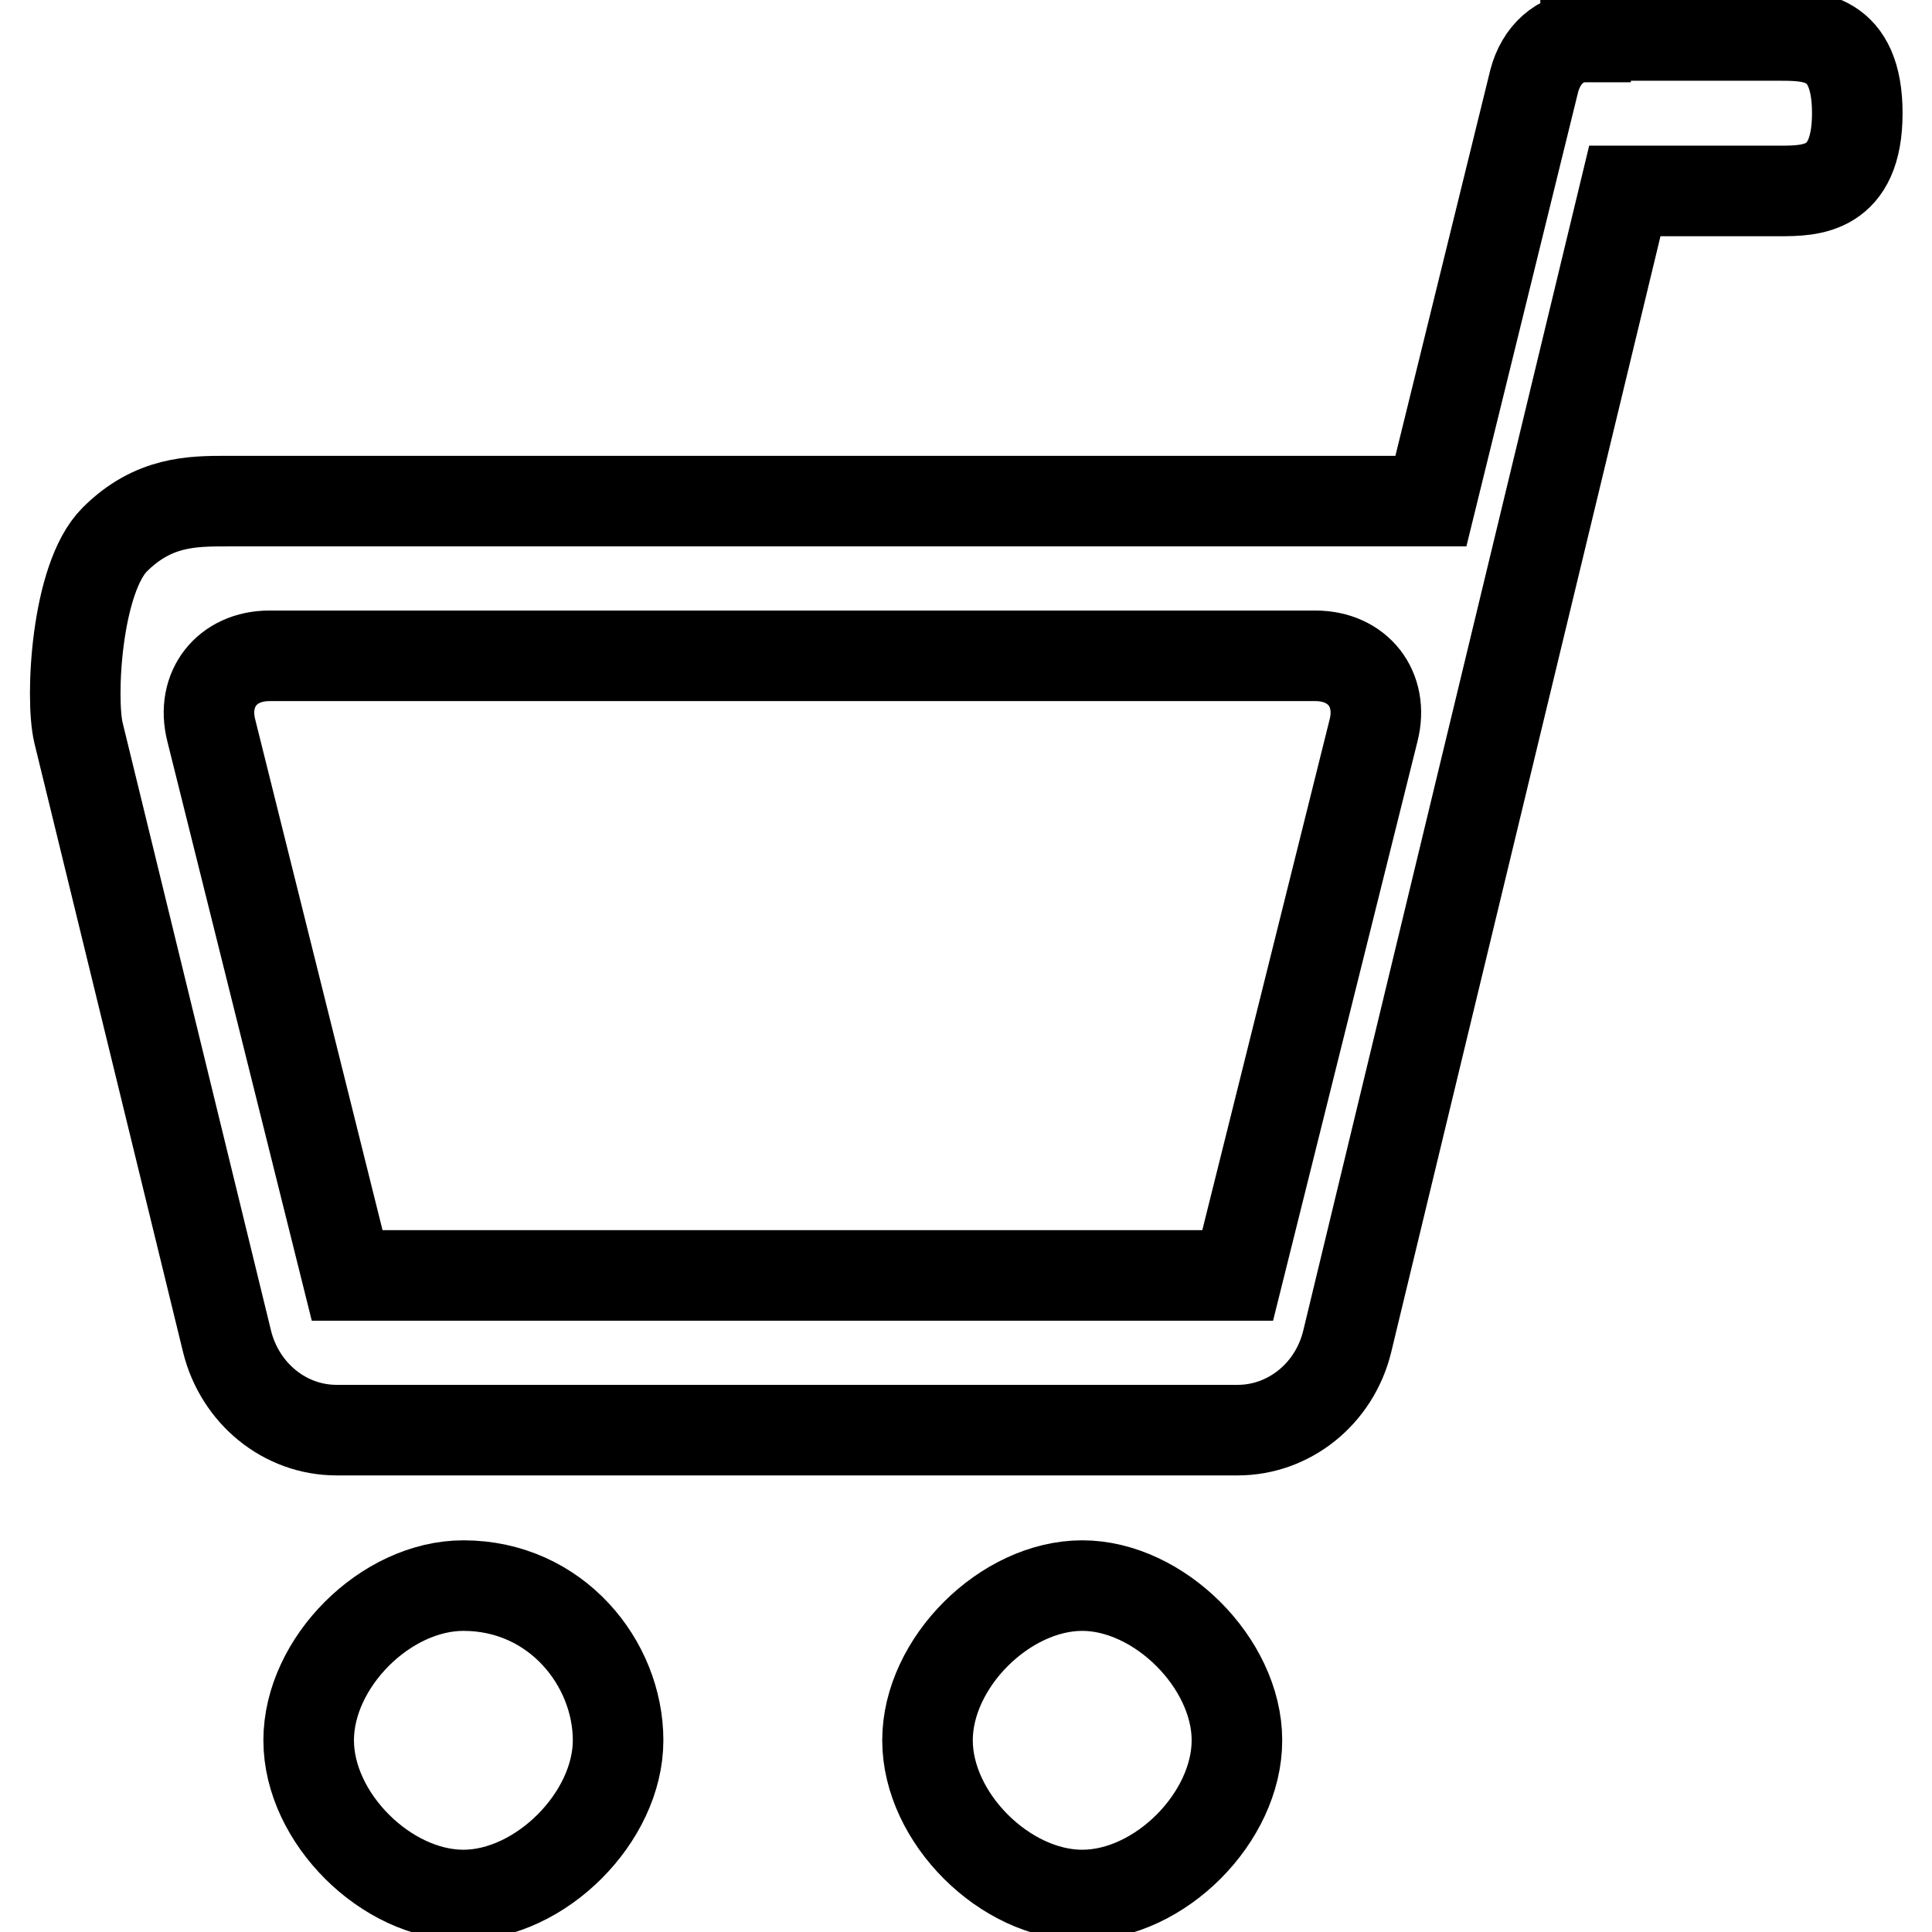 <?xml version="1.0" encoding="utf-8"?>
<!-- Svg Vector Icons : http://www.onlinewebfonts.com/icon -->
<!DOCTYPE svg PUBLIC "-//W3C//DTD SVG 1.1//EN" "http://www.w3.org/Graphics/SVG/1.1/DTD/svg11.dtd">
<svg version="1.1" xmlns="http://www.w3.org/2000/svg" xmlns:xlink="http://www.w3.org/1999/xlink" x="0px" y="0px" viewBox="0 0 256 256" enable-background="new 0 0 256 256" xml:space="preserve">
<g> <path stroke-width="12" fill-opacity="0" stroke="#000000"  d="M40.9,230.6c0,10.3,10.3,20.5,20.5,20.5s20.5-10.3,20.5-20.5s-8.2-20.5-20.5-20.5 C51.1,210.1,40.9,220.3,40.9,230.6z M122.9,230.6c0,10.3,10.3,20.5,20.5,20.5c10.3,0,20.5-10.3,20.5-20.5s-10.3-20.5-20.5-20.5 C133.2,210.1,122.9,220.3,122.9,230.6z M210.1,4.9c-3.4,0-5.9,2.4-6.8,5.8l-13.7,55.7H30.1c-4.6,0-9.8,0-14.9,5.1 c-5.1,5.1-5.9,21-4.8,25.6l19.7,80.7c1.7,6.8,7.6,11.7,14.5,11.7h119.4c6.8,0,12.8-4.8,14.5-11.7l36.8-152.5h20.5 c4.1,0,10.3,0,10.3-10.3s-6.1-10.3-10.3-10.3H210.1z M46,169l-18-72.2c-1.4-5.5,2.1-9.9,7.7-9.9h138.6c5.6,0,9.1,4.4,7.7,9.9 l-18,72.2H46z"/></g>
</svg>
